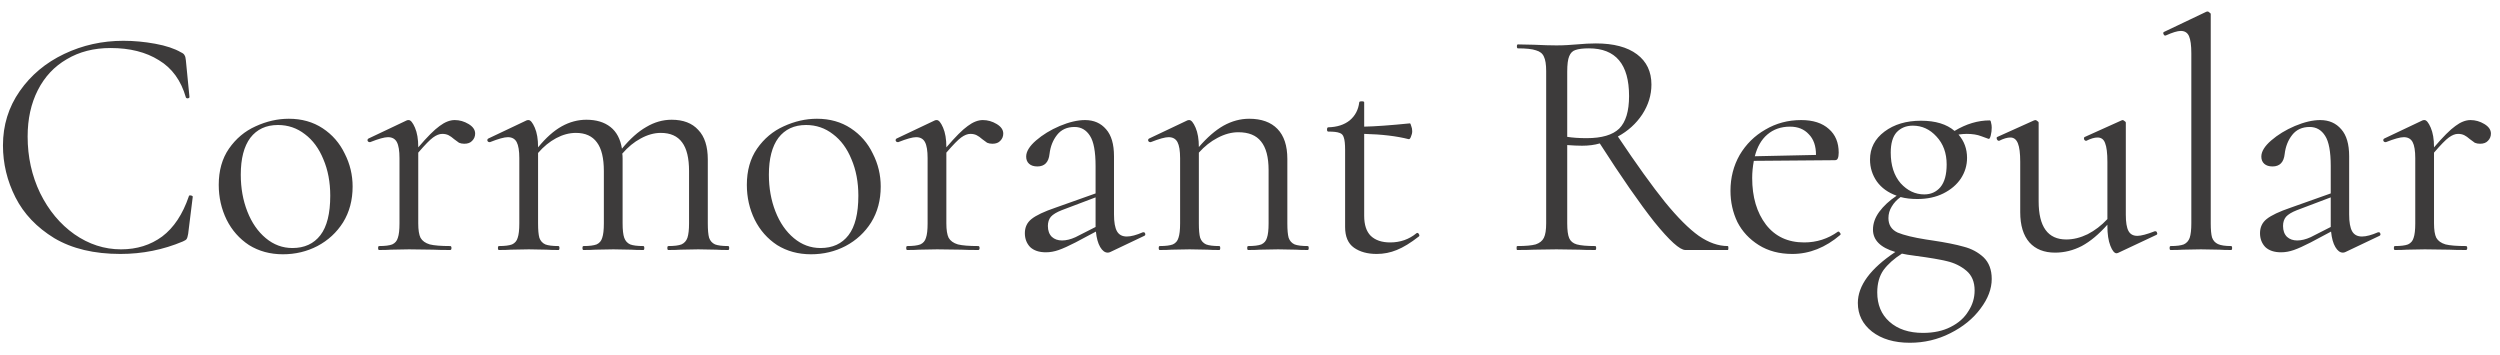 <?xml version="1.0" encoding="UTF-8"?> <svg xmlns="http://www.w3.org/2000/svg" width="190" height="27" viewBox="0 0 190 27" fill="none"><path d="M9.375 3.1C10.175 3.1 10.983 3.175 11.8 3.325C12.617 3.475 13.267 3.692 13.75 3.975C13.9 4.042 13.992 4.117 14.025 4.2C14.075 4.267 14.108 4.392 14.125 4.575L14.4 7.375C14.4 7.425 14.358 7.458 14.275 7.475C14.192 7.475 14.142 7.45 14.125 7.4C13.758 6.117 13.075 5.175 12.075 4.575C11.092 3.958 9.867 3.65 8.4 3.65C7.133 3.65 6.025 3.933 5.075 4.5C4.125 5.05 3.392 5.833 2.875 6.85C2.358 7.867 2.1 9.042 2.1 10.375C2.1 11.925 2.417 13.358 3.05 14.675C3.7 15.992 4.567 17.033 5.65 17.8C6.75 18.567 7.933 18.95 9.2 18.95C10.4 18.95 11.442 18.625 12.325 17.975C13.208 17.308 13.883 16.292 14.35 14.925C14.35 14.875 14.383 14.85 14.45 14.85C14.5 14.85 14.542 14.858 14.575 14.875C14.625 14.892 14.65 14.917 14.65 14.95L14.3 17.775C14.267 17.975 14.225 18.108 14.175 18.175C14.142 18.225 14.05 18.283 13.9 18.35C12.4 18.983 10.817 19.3 9.15 19.3C7.15 19.3 5.475 18.9 4.125 18.1C2.792 17.283 1.808 16.25 1.175 15C0.542 13.75 0.225 12.433 0.225 11.05C0.225 9.517 0.65 8.142 1.5 6.925C2.35 5.708 3.475 4.767 4.875 4.1C6.275 3.433 7.775 3.1 9.375 3.1ZM21.499 19.325C20.532 19.325 19.674 19.092 18.924 18.625C18.19 18.142 17.624 17.5 17.224 16.7C16.824 15.883 16.624 15 16.624 14.05C16.624 12.967 16.882 12.05 17.399 11.3C17.932 10.533 18.607 9.967 19.424 9.6C20.257 9.217 21.099 9.025 21.949 9.025C22.932 9.025 23.79 9.267 24.524 9.75C25.257 10.233 25.815 10.875 26.199 11.675C26.599 12.458 26.799 13.292 26.799 14.175C26.799 15.208 26.557 16.117 26.074 16.9C25.59 17.667 24.94 18.267 24.124 18.7C23.324 19.117 22.449 19.325 21.499 19.325ZM22.224 18.85C23.14 18.85 23.849 18.525 24.349 17.875C24.849 17.225 25.099 16.225 25.099 14.875C25.099 13.842 24.924 12.917 24.574 12.1C24.24 11.283 23.774 10.65 23.174 10.2C22.574 9.733 21.89 9.5 21.124 9.5C20.224 9.5 19.524 9.825 19.024 10.475C18.54 11.125 18.299 12.058 18.299 13.275C18.299 14.292 18.465 15.225 18.799 16.075C19.132 16.925 19.599 17.6 20.199 18.1C20.799 18.6 21.474 18.85 22.224 18.85ZM34.562 9.125C34.928 9.125 35.278 9.225 35.611 9.425C35.945 9.625 36.111 9.867 36.111 10.15C36.111 10.367 36.036 10.55 35.886 10.7C35.753 10.85 35.553 10.925 35.286 10.925C35.136 10.925 35.003 10.9 34.886 10.85C34.786 10.783 34.661 10.692 34.511 10.575C34.361 10.442 34.22 10.342 34.087 10.275C33.953 10.208 33.795 10.175 33.611 10.175C33.395 10.175 33.161 10.267 32.911 10.45C32.678 10.617 32.303 11 31.787 11.6V16.975C31.787 17.475 31.845 17.842 31.962 18.075C32.095 18.308 32.328 18.475 32.661 18.575C32.995 18.658 33.511 18.7 34.212 18.7C34.278 18.7 34.312 18.75 34.312 18.85C34.312 18.95 34.278 19 34.212 19C33.678 19 33.253 18.992 32.937 18.975L31.087 18.95L29.712 18.975C29.495 18.992 29.195 19 28.811 19C28.762 19 28.736 18.95 28.736 18.85C28.736 18.75 28.762 18.7 28.811 18.7C29.262 18.7 29.595 18.658 29.811 18.575C30.028 18.475 30.17 18.308 30.236 18.075C30.32 17.842 30.361 17.475 30.361 16.975V12.025C30.361 11.458 30.295 11.05 30.162 10.8C30.028 10.55 29.803 10.425 29.486 10.425C29.22 10.425 28.77 10.55 28.137 10.8H28.087C28.02 10.8 27.97 10.767 27.936 10.7C27.92 10.617 27.945 10.558 28.012 10.525L30.912 9.15C30.945 9.133 30.995 9.125 31.061 9.125C31.212 9.125 31.37 9.317 31.537 9.7C31.703 10.083 31.787 10.575 31.787 11.175V11.2C32.47 10.4 33.011 9.858 33.411 9.575C33.812 9.275 34.195 9.125 34.562 9.125ZM55.343 18.7C55.393 18.7 55.418 18.75 55.418 18.85C55.418 18.95 55.393 19 55.343 19C54.96 19 54.651 18.992 54.418 18.975L53.068 18.95L51.718 18.975C51.485 18.992 51.176 19 50.793 19C50.743 19 50.718 18.95 50.718 18.85C50.718 18.75 50.743 18.7 50.793 18.7C51.243 18.7 51.576 18.658 51.793 18.575C52.01 18.475 52.16 18.308 52.243 18.075C52.326 17.825 52.368 17.458 52.368 16.975V13C52.368 12.017 52.193 11.292 51.843 10.825C51.493 10.342 50.951 10.1 50.218 10.1C49.718 10.1 49.21 10.242 48.693 10.525C48.193 10.792 47.726 11.175 47.293 11.675C47.31 11.758 47.318 11.892 47.318 12.075V16.975C47.318 17.475 47.36 17.842 47.443 18.075C47.526 18.308 47.676 18.475 47.893 18.575C48.11 18.658 48.443 18.7 48.893 18.7C48.943 18.7 48.968 18.75 48.968 18.85C48.968 18.95 48.943 19 48.893 19C48.51 19 48.201 18.992 47.968 18.975L46.618 18.95L45.243 18.975C45.026 18.992 44.726 19 44.343 19C44.293 19 44.268 18.95 44.268 18.85C44.268 18.75 44.293 18.7 44.343 18.7C44.793 18.7 45.126 18.658 45.343 18.575C45.56 18.475 45.701 18.308 45.768 18.075C45.851 17.842 45.893 17.475 45.893 16.975V13C45.893 12.017 45.718 11.292 45.368 10.825C45.018 10.342 44.485 10.1 43.768 10.1C43.268 10.1 42.768 10.233 42.268 10.5C41.768 10.767 41.31 11.142 40.893 11.625V16.975C40.893 17.475 40.926 17.842 40.993 18.075C41.076 18.308 41.226 18.475 41.443 18.575C41.66 18.658 41.993 18.7 42.443 18.7C42.493 18.7 42.518 18.75 42.518 18.85C42.518 18.95 42.493 19 42.443 19C42.06 19 41.76 18.992 41.543 18.975L40.193 18.95L38.818 18.975C38.601 18.992 38.301 19 37.918 19C37.868 19 37.843 18.95 37.843 18.85C37.843 18.75 37.868 18.7 37.918 18.7C38.368 18.7 38.701 18.658 38.918 18.575C39.135 18.475 39.276 18.308 39.343 18.075C39.426 17.842 39.468 17.475 39.468 16.975V12.025C39.468 11.458 39.401 11.05 39.268 10.8C39.135 10.55 38.91 10.425 38.593 10.425C38.326 10.425 37.876 10.55 37.243 10.8H37.193C37.126 10.8 37.076 10.767 37.043 10.7C37.026 10.617 37.051 10.558 37.118 10.525L40.018 9.15C40.051 9.133 40.101 9.125 40.168 9.125C40.318 9.125 40.476 9.317 40.643 9.7C40.81 10.083 40.893 10.575 40.893 11.175V11.2C41.493 10.467 42.093 9.933 42.693 9.6C43.293 9.267 43.918 9.1 44.568 9.1C45.318 9.1 45.926 9.283 46.393 9.65C46.86 10.017 47.151 10.567 47.268 11.3C47.885 10.55 48.501 10 49.118 9.65C49.735 9.283 50.376 9.1 51.043 9.1C51.926 9.1 52.601 9.358 53.068 9.875C53.551 10.375 53.793 11.125 53.793 12.125V16.975C53.793 17.475 53.826 17.842 53.893 18.075C53.976 18.308 54.126 18.475 54.343 18.575C54.56 18.658 54.893 18.7 55.343 18.7ZM61.635 19.325C60.669 19.325 59.81 19.092 59.06 18.625C58.327 18.142 57.76 17.5 57.36 16.7C56.96 15.883 56.76 15 56.76 14.05C56.76 12.967 57.019 12.05 57.535 11.3C58.069 10.533 58.744 9.967 59.56 9.6C60.394 9.217 61.235 9.025 62.085 9.025C63.069 9.025 63.927 9.267 64.66 9.75C65.394 10.233 65.952 10.875 66.335 11.675C66.735 12.458 66.935 13.292 66.935 14.175C66.935 15.208 66.694 16.117 66.21 16.9C65.727 17.667 65.077 18.267 64.26 18.7C63.46 19.117 62.585 19.325 61.635 19.325ZM62.36 18.85C63.277 18.85 63.985 18.525 64.485 17.875C64.985 17.225 65.235 16.225 65.235 14.875C65.235 13.842 65.06 12.917 64.71 12.1C64.377 11.283 63.91 10.65 63.31 10.2C62.71 9.733 62.027 9.5 61.26 9.5C60.36 9.5 59.66 9.825 59.16 10.475C58.677 11.125 58.435 12.058 58.435 13.275C58.435 14.292 58.602 15.225 58.935 16.075C59.269 16.925 59.735 17.6 60.335 18.1C60.935 18.6 61.61 18.85 62.36 18.85ZM74.698 9.125C75.065 9.125 75.415 9.225 75.748 9.425C76.082 9.625 76.248 9.867 76.248 10.15C76.248 10.367 76.173 10.55 76.023 10.7C75.89 10.85 75.69 10.925 75.423 10.925C75.273 10.925 75.14 10.9 75.023 10.85C74.923 10.783 74.798 10.692 74.648 10.575C74.498 10.442 74.357 10.342 74.223 10.275C74.09 10.208 73.932 10.175 73.748 10.175C73.532 10.175 73.298 10.267 73.048 10.45C72.815 10.617 72.44 11 71.923 11.6V16.975C71.923 17.475 71.982 17.842 72.098 18.075C72.232 18.308 72.465 18.475 72.798 18.575C73.132 18.658 73.648 18.7 74.348 18.7C74.415 18.7 74.448 18.75 74.448 18.85C74.448 18.95 74.415 19 74.348 19C73.815 19 73.39 18.992 73.073 18.975L71.223 18.95L69.848 18.975C69.632 18.992 69.332 19 68.948 19C68.898 19 68.873 18.95 68.873 18.85C68.873 18.75 68.898 18.7 68.948 18.7C69.398 18.7 69.732 18.658 69.948 18.575C70.165 18.475 70.307 18.308 70.373 18.075C70.457 17.842 70.498 17.475 70.498 16.975V12.025C70.498 11.458 70.432 11.05 70.298 10.8C70.165 10.55 69.94 10.425 69.623 10.425C69.357 10.425 68.907 10.55 68.273 10.8H68.223C68.157 10.8 68.107 10.767 68.073 10.7C68.057 10.617 68.082 10.558 68.148 10.525L71.048 9.15C71.082 9.133 71.132 9.125 71.198 9.125C71.348 9.125 71.507 9.317 71.673 9.7C71.84 10.083 71.923 10.575 71.923 11.175V11.2C72.607 10.4 73.148 9.858 73.548 9.575C73.948 9.275 74.332 9.125 74.698 9.125ZM86.914 17.65C86.981 17.65 87.022 17.692 87.039 17.775C87.056 17.842 87.031 17.892 86.964 17.925L84.389 19.15C84.322 19.183 84.256 19.2 84.189 19.2C83.972 19.2 83.781 19.058 83.614 18.775C83.447 18.492 83.339 18.1 83.289 17.6L81.739 18.425C81.222 18.692 80.797 18.883 80.464 19C80.131 19.117 79.806 19.175 79.489 19.175C78.972 19.175 78.572 19.042 78.289 18.775C78.022 18.492 77.889 18.142 77.889 17.725C77.889 17.275 78.056 16.917 78.389 16.65C78.739 16.367 79.356 16.075 80.239 15.775L83.264 14.7V12.625C83.264 11.525 83.122 10.758 82.839 10.325C82.556 9.875 82.164 9.65 81.664 9.65C81.097 9.65 80.656 9.85 80.339 10.25C80.022 10.65 79.831 11.133 79.764 11.7C79.697 12.333 79.389 12.65 78.839 12.65C78.572 12.65 78.364 12.583 78.214 12.45C78.064 12.317 77.989 12.133 77.989 11.9C77.989 11.517 78.239 11.108 78.739 10.675C79.239 10.242 79.839 9.875 80.539 9.575C81.256 9.275 81.897 9.125 82.464 9.125C83.131 9.125 83.664 9.358 84.064 9.825C84.464 10.275 84.664 10.958 84.664 11.875V16.3C84.664 16.883 84.739 17.308 84.889 17.575C85.039 17.842 85.289 17.975 85.639 17.975C85.956 17.975 86.364 17.867 86.864 17.65H86.914ZM83.264 17.25V17.1V15L80.689 15.975C80.306 16.125 80.031 16.292 79.864 16.475C79.714 16.658 79.639 16.892 79.639 17.175C79.639 17.525 79.739 17.8 79.939 18C80.139 18.183 80.397 18.275 80.714 18.275C81.031 18.275 81.372 18.192 81.739 18.025L83.264 17.25ZM99.388 18.7C99.438 18.7 99.463 18.75 99.463 18.85C99.463 18.95 99.438 19 99.388 19C99.004 19 98.704 18.992 98.488 18.975L97.138 18.95L95.763 18.975C95.546 18.992 95.246 19 94.863 19C94.813 19 94.788 18.95 94.788 18.85C94.788 18.75 94.813 18.7 94.863 18.7C95.313 18.7 95.646 18.658 95.863 18.575C96.079 18.475 96.221 18.308 96.288 18.075C96.371 17.842 96.413 17.475 96.413 16.975V12.925C96.413 11.942 96.221 11.217 95.838 10.75C95.471 10.283 94.896 10.05 94.113 10.05C93.596 10.05 93.071 10.192 92.538 10.475C92.021 10.742 91.546 11.117 91.113 11.6V16.975C91.113 17.475 91.146 17.842 91.213 18.075C91.296 18.308 91.446 18.475 91.663 18.575C91.879 18.658 92.213 18.7 92.663 18.7C92.713 18.7 92.738 18.75 92.738 18.85C92.738 18.95 92.713 19 92.663 19C92.279 19 91.979 18.992 91.763 18.975L90.413 18.95L89.038 18.975C88.821 18.992 88.521 19 88.138 19C88.088 19 88.063 18.95 88.063 18.85C88.063 18.75 88.088 18.7 88.138 18.7C88.588 18.7 88.921 18.658 89.138 18.575C89.354 18.475 89.496 18.308 89.563 18.075C89.646 17.842 89.688 17.475 89.688 16.975V12.025C89.688 11.458 89.621 11.05 89.488 10.8C89.354 10.55 89.129 10.425 88.813 10.425C88.546 10.425 88.096 10.55 87.463 10.8H87.413C87.346 10.8 87.296 10.767 87.263 10.7C87.246 10.617 87.271 10.558 87.338 10.525L90.238 9.15C90.271 9.133 90.321 9.125 90.388 9.125C90.538 9.125 90.696 9.317 90.863 9.7C91.029 10.083 91.113 10.575 91.113 11.175C91.746 10.442 92.371 9.9 92.988 9.55C93.621 9.2 94.271 9.025 94.938 9.025C95.871 9.025 96.588 9.283 97.088 9.8C97.588 10.317 97.838 11.075 97.838 12.075V16.975C97.838 17.475 97.871 17.842 97.938 18.075C98.021 18.308 98.171 18.475 98.388 18.575C98.604 18.658 98.938 18.7 99.388 18.7ZM107.703 17.7C107.769 17.7 107.819 17.742 107.853 17.825C107.886 17.892 107.878 17.942 107.828 17.975C107.211 18.458 106.653 18.8 106.153 19C105.669 19.2 105.161 19.3 104.628 19.3C103.928 19.3 103.353 19.142 102.903 18.825C102.453 18.508 102.228 17.983 102.228 17.25V11.375C102.228 10.942 102.194 10.633 102.128 10.45C102.078 10.267 101.969 10.15 101.803 10.1C101.636 10.033 101.353 10 100.953 10C100.886 10 100.853 9.95 100.853 9.85C100.853 9.733 100.886 9.675 100.953 9.675C101.619 9.658 102.161 9.483 102.578 9.15C102.994 8.8 103.236 8.342 103.303 7.775C103.303 7.725 103.369 7.7 103.503 7.7C103.619 7.7 103.678 7.725 103.678 7.775V9.625C104.511 9.608 105.669 9.525 107.153 9.375C107.186 9.375 107.219 9.442 107.253 9.575C107.303 9.692 107.328 9.825 107.328 9.975C107.328 10.108 107.294 10.25 107.228 10.4C107.178 10.533 107.119 10.592 107.053 10.575C106.136 10.342 105.011 10.208 103.678 10.175V16.4C103.678 17.083 103.844 17.592 104.178 17.925C104.528 18.258 105.019 18.425 105.653 18.425C106.419 18.425 107.086 18.192 107.653 17.725L107.703 17.7ZM131.309 18.7C131.343 18.7 131.359 18.75 131.359 18.85C131.359 18.95 131.343 19 131.309 19H128.084C127.668 19 126.884 18.292 125.734 16.875C124.601 15.442 123.218 13.45 121.584 10.9C121.184 11.017 120.734 11.075 120.234 11.075C119.918 11.075 119.543 11.058 119.109 11.025V16.975C119.109 17.492 119.159 17.867 119.259 18.1C119.359 18.333 119.551 18.492 119.834 18.575C120.134 18.658 120.601 18.7 121.234 18.7C121.284 18.7 121.309 18.75 121.309 18.85C121.309 18.95 121.284 19 121.234 19C120.718 19 120.309 18.992 120.009 18.975L118.284 18.95L116.584 18.975C116.284 18.992 115.859 19 115.309 19C115.276 19 115.259 18.95 115.259 18.85C115.259 18.75 115.276 18.7 115.309 18.7C115.943 18.7 116.409 18.658 116.709 18.575C117.009 18.475 117.218 18.308 117.334 18.075C117.451 17.842 117.509 17.475 117.509 16.975V5.4C117.509 4.9 117.451 4.533 117.334 4.3C117.234 4.067 117.034 3.908 116.734 3.825C116.451 3.725 115.993 3.675 115.359 3.675C115.309 3.675 115.284 3.625 115.284 3.525C115.284 3.425 115.309 3.375 115.359 3.375L116.584 3.4C117.284 3.433 117.851 3.45 118.284 3.45C118.584 3.45 118.868 3.442 119.134 3.425C119.401 3.408 119.634 3.392 119.834 3.375C120.368 3.325 120.851 3.3 121.284 3.3C122.634 3.3 123.676 3.575 124.409 4.125C125.143 4.675 125.509 5.442 125.509 6.425C125.509 7.225 125.276 7.983 124.809 8.7C124.343 9.4 123.726 9.958 122.959 10.375C124.376 12.492 125.568 14.15 126.534 15.35C127.501 16.533 128.359 17.392 129.109 17.925C129.859 18.442 130.593 18.7 131.309 18.7ZM119.109 10.4C119.526 10.467 120.018 10.5 120.584 10.5C121.734 10.5 122.559 10.258 123.059 9.775C123.559 9.275 123.809 8.45 123.809 7.3C123.809 4.883 122.793 3.675 120.759 3.675C120.309 3.675 119.968 3.717 119.734 3.8C119.518 3.867 119.359 4.025 119.259 4.275C119.159 4.508 119.109 4.9 119.109 5.45V10.4ZM139.716 17.6C139.766 17.6 139.808 17.633 139.841 17.7C139.891 17.75 139.9 17.8 139.866 17.85C138.733 18.817 137.516 19.3 136.216 19.3C135.233 19.3 134.383 19.075 133.666 18.625C132.95 18.175 132.408 17.592 132.041 16.875C131.691 16.142 131.516 15.35 131.516 14.5C131.516 13.5 131.75 12.592 132.216 11.775C132.7 10.958 133.35 10.317 134.166 9.85C134.983 9.367 135.891 9.125 136.891 9.125C137.791 9.125 138.491 9.35 138.991 9.8C139.491 10.233 139.741 10.833 139.741 11.6C139.741 11.8 139.716 11.95 139.666 12.05C139.633 12.133 139.558 12.175 139.441 12.175L133.291 12.225C133.208 12.675 133.166 13.108 133.166 13.525C133.166 14.975 133.516 16.158 134.216 17.075C134.916 17.975 135.883 18.425 137.116 18.425C138.066 18.425 138.925 18.15 139.691 17.6H139.716ZM136.041 9.625C135.358 9.625 134.783 9.825 134.316 10.225C133.866 10.608 133.55 11.158 133.366 11.875L138.016 11.775C138.016 11.092 137.833 10.567 137.466 10.2C137.116 9.817 136.641 9.625 136.041 9.625ZM146.871 18.275C147.871 18.425 148.663 18.583 149.246 18.75C149.83 18.9 150.33 19.167 150.746 19.55C151.163 19.95 151.371 20.5 151.371 21.2C151.371 21.95 151.088 22.7 150.521 23.45C149.955 24.217 149.188 24.842 148.221 25.325C147.271 25.808 146.246 26.05 145.146 26.05C143.963 26.05 143.005 25.767 142.271 25.2C141.555 24.633 141.196 23.908 141.196 23.025C141.196 21.708 142.146 20.417 144.046 19.15C142.913 18.817 142.346 18.25 142.346 17.45C142.346 16.983 142.505 16.533 142.821 16.1C143.155 15.65 143.596 15.242 144.146 14.875C143.496 14.642 142.996 14.283 142.646 13.8C142.296 13.3 142.121 12.742 142.121 12.125C142.121 11.258 142.488 10.55 143.221 10C143.955 9.45 144.88 9.175 145.996 9.175C147.096 9.175 147.946 9.433 148.546 9.95C149.43 9.417 150.321 9.15 151.221 9.15C151.271 9.15 151.305 9.208 151.321 9.325C151.355 9.442 151.371 9.567 151.371 9.7C151.371 9.9 151.346 10.1 151.296 10.3C151.246 10.5 151.188 10.583 151.121 10.55C151.071 10.533 150.888 10.467 150.571 10.35C150.271 10.233 149.905 10.175 149.471 10.175C149.288 10.175 149.08 10.192 148.846 10.225C149.28 10.725 149.496 11.317 149.496 12C149.496 12.567 149.338 13.092 149.021 13.575C148.705 14.042 148.263 14.417 147.696 14.7C147.13 14.983 146.471 15.125 145.721 15.125C145.238 15.125 144.813 15.075 144.446 14.975C144.163 15.175 143.938 15.417 143.771 15.7C143.605 15.967 143.521 16.258 143.521 16.575C143.521 17.092 143.755 17.458 144.221 17.675C144.705 17.875 145.421 18.05 146.371 18.2L146.871 18.275ZM145.371 9.55C144.871 9.55 144.463 9.717 144.146 10.05C143.846 10.383 143.696 10.9 143.696 11.6C143.696 12.567 143.946 13.342 144.446 13.925C144.963 14.492 145.563 14.775 146.246 14.775C146.746 14.775 147.155 14.592 147.471 14.225C147.788 13.842 147.946 13.267 147.946 12.5C147.946 11.633 147.688 10.925 147.171 10.375C146.671 9.825 146.071 9.55 145.371 9.55ZM146.146 25.3C146.963 25.3 147.663 25.15 148.246 24.85C148.846 24.55 149.296 24.15 149.596 23.65C149.913 23.167 150.071 22.642 150.071 22.075C150.071 21.425 149.863 20.925 149.446 20.575C149.03 20.225 148.538 19.983 147.971 19.85C147.421 19.717 146.638 19.583 145.621 19.45C145.105 19.383 144.746 19.325 144.546 19.275C143.946 19.658 143.48 20.075 143.146 20.525C142.83 20.975 142.671 21.542 142.671 22.225C142.671 23.158 142.98 23.9 143.596 24.45C144.23 25.017 145.08 25.3 146.146 25.3ZM163.812 17.575C163.878 17.575 163.92 17.617 163.937 17.7C163.97 17.767 163.953 17.817 163.887 17.85L160.962 19.225L160.862 19.25C160.695 19.25 160.537 19.058 160.387 18.675C160.237 18.292 160.162 17.792 160.162 17.175V17.075C159.512 17.808 158.862 18.35 158.212 18.7C157.562 19.033 156.887 19.2 156.187 19.2C155.353 19.2 154.703 18.942 154.237 18.425C153.77 17.892 153.537 17.125 153.537 16.125V12.3C153.537 11.65 153.478 11.183 153.362 10.9C153.245 10.6 153.053 10.45 152.787 10.45C152.553 10.45 152.27 10.533 151.937 10.7H151.912C151.845 10.7 151.795 10.658 151.762 10.575C151.728 10.475 151.745 10.417 151.812 10.4L154.587 9.15L154.687 9.125C154.737 9.125 154.787 9.15 154.837 9.2C154.903 9.233 154.937 9.275 154.937 9.325V15.3C154.937 17.233 155.637 18.2 157.037 18.2C157.57 18.2 158.112 18.067 158.662 17.8C159.212 17.517 159.712 17.133 160.162 16.65V12.3C160.162 11.633 160.103 11.158 159.987 10.875C159.887 10.592 159.695 10.45 159.412 10.45C159.178 10.45 158.895 10.533 158.562 10.7H158.537C158.47 10.7 158.42 10.658 158.387 10.575C158.37 10.475 158.395 10.417 158.462 10.4L161.237 9.15L161.312 9.125C161.362 9.125 161.412 9.15 161.462 9.2C161.528 9.233 161.562 9.275 161.562 9.325V16.325C161.562 16.892 161.628 17.3 161.762 17.55C161.895 17.8 162.12 17.925 162.437 17.925C162.72 17.925 163.162 17.808 163.762 17.575H163.812ZM164.966 19C164.916 19 164.891 18.95 164.891 18.85C164.891 18.75 164.916 18.7 164.966 18.7C165.416 18.7 165.749 18.658 165.966 18.575C166.182 18.475 166.332 18.308 166.416 18.075C166.499 17.825 166.541 17.458 166.541 16.975V4.05C166.541 3.45 166.482 3.017 166.366 2.75C166.249 2.483 166.041 2.35 165.741 2.35C165.491 2.35 165.107 2.467 164.591 2.7H164.541C164.491 2.7 164.449 2.658 164.416 2.575C164.399 2.492 164.416 2.442 164.466 2.425L167.666 0.9C167.699 0.883 167.741 0.875 167.791 0.875C167.824 0.875 167.866 0.9 167.916 0.95C167.982 0.983 168.016 1.025 168.016 1.075V16.975C168.016 17.458 168.049 17.817 168.116 18.05C168.199 18.283 168.349 18.45 168.566 18.55C168.782 18.65 169.116 18.7 169.566 18.7C169.616 18.7 169.641 18.75 169.641 18.85C169.641 18.95 169.616 19 169.566 19C169.199 19 168.899 18.992 168.666 18.975L167.266 18.95L165.916 18.975C165.682 18.992 165.366 19 164.966 19ZM180.786 17.65C180.853 17.65 180.894 17.692 180.911 17.775C180.928 17.842 180.903 17.892 180.836 17.925L178.261 19.15C178.194 19.183 178.128 19.2 178.061 19.2C177.844 19.2 177.653 19.058 177.486 18.775C177.319 18.492 177.211 18.1 177.161 17.6L175.611 18.425C175.094 18.692 174.669 18.883 174.336 19C174.003 19.117 173.678 19.175 173.361 19.175C172.844 19.175 172.444 19.042 172.161 18.775C171.894 18.492 171.761 18.142 171.761 17.725C171.761 17.275 171.928 16.917 172.261 16.65C172.611 16.367 173.228 16.075 174.111 15.775L177.136 14.7V12.625C177.136 11.525 176.994 10.758 176.711 10.325C176.428 9.875 176.036 9.65 175.536 9.65C174.969 9.65 174.528 9.85 174.211 10.25C173.894 10.65 173.703 11.133 173.636 11.7C173.569 12.333 173.261 12.65 172.711 12.65C172.444 12.65 172.236 12.583 172.086 12.45C171.936 12.317 171.861 12.133 171.861 11.9C171.861 11.517 172.111 11.108 172.611 10.675C173.111 10.242 173.711 9.875 174.411 9.575C175.128 9.275 175.769 9.125 176.336 9.125C177.003 9.125 177.536 9.358 177.936 9.825C178.336 10.275 178.536 10.958 178.536 11.875V16.3C178.536 16.883 178.611 17.308 178.761 17.575C178.911 17.842 179.161 17.975 179.511 17.975C179.828 17.975 180.236 17.867 180.736 17.65H180.786ZM177.136 17.25V17.1V15L174.561 15.975C174.178 16.125 173.903 16.292 173.736 16.475C173.586 16.658 173.511 16.892 173.511 17.175C173.511 17.525 173.611 17.8 173.811 18C174.011 18.183 174.269 18.275 174.586 18.275C174.903 18.275 175.244 18.192 175.611 18.025L177.136 17.25ZM187.76 9.125C188.126 9.125 188.476 9.225 188.81 9.425C189.143 9.625 189.31 9.867 189.31 10.15C189.31 10.367 189.235 10.55 189.085 10.7C188.951 10.85 188.751 10.925 188.485 10.925C188.335 10.925 188.201 10.9 188.085 10.85C187.985 10.783 187.86 10.692 187.71 10.575C187.56 10.442 187.418 10.342 187.285 10.275C187.151 10.208 186.993 10.175 186.81 10.175C186.593 10.175 186.36 10.267 186.11 10.45C185.876 10.617 185.501 11 184.985 11.6V16.975C184.985 17.475 185.043 17.842 185.16 18.075C185.293 18.308 185.526 18.475 185.86 18.575C186.193 18.658 186.71 18.7 187.41 18.7C187.476 18.7 187.51 18.75 187.51 18.85C187.51 18.95 187.476 19 187.41 19C186.876 19 186.451 18.992 186.135 18.975L184.285 18.95L182.91 18.975C182.693 18.992 182.393 19 182.01 19C181.96 19 181.935 18.95 181.935 18.85C181.935 18.75 181.96 18.7 182.01 18.7C182.46 18.7 182.793 18.658 183.01 18.575C183.226 18.475 183.368 18.308 183.435 18.075C183.518 17.842 183.56 17.475 183.56 16.975V12.025C183.56 11.458 183.493 11.05 183.36 10.8C183.226 10.55 183.001 10.425 182.685 10.425C182.418 10.425 181.968 10.55 181.335 10.8H181.285C181.218 10.8 181.168 10.767 181.135 10.7C181.118 10.617 181.143 10.558 181.21 10.525L184.11 9.15C184.143 9.133 184.193 9.125 184.26 9.125C184.41 9.125 184.568 9.317 184.735 9.7C184.901 10.083 184.985 10.575 184.985 11.175V11.2C185.668 10.4 186.21 9.858 186.61 9.575C187.01 9.275 187.393 9.125 187.76 9.125Z" fill="#3D3B3B"></path></svg> 